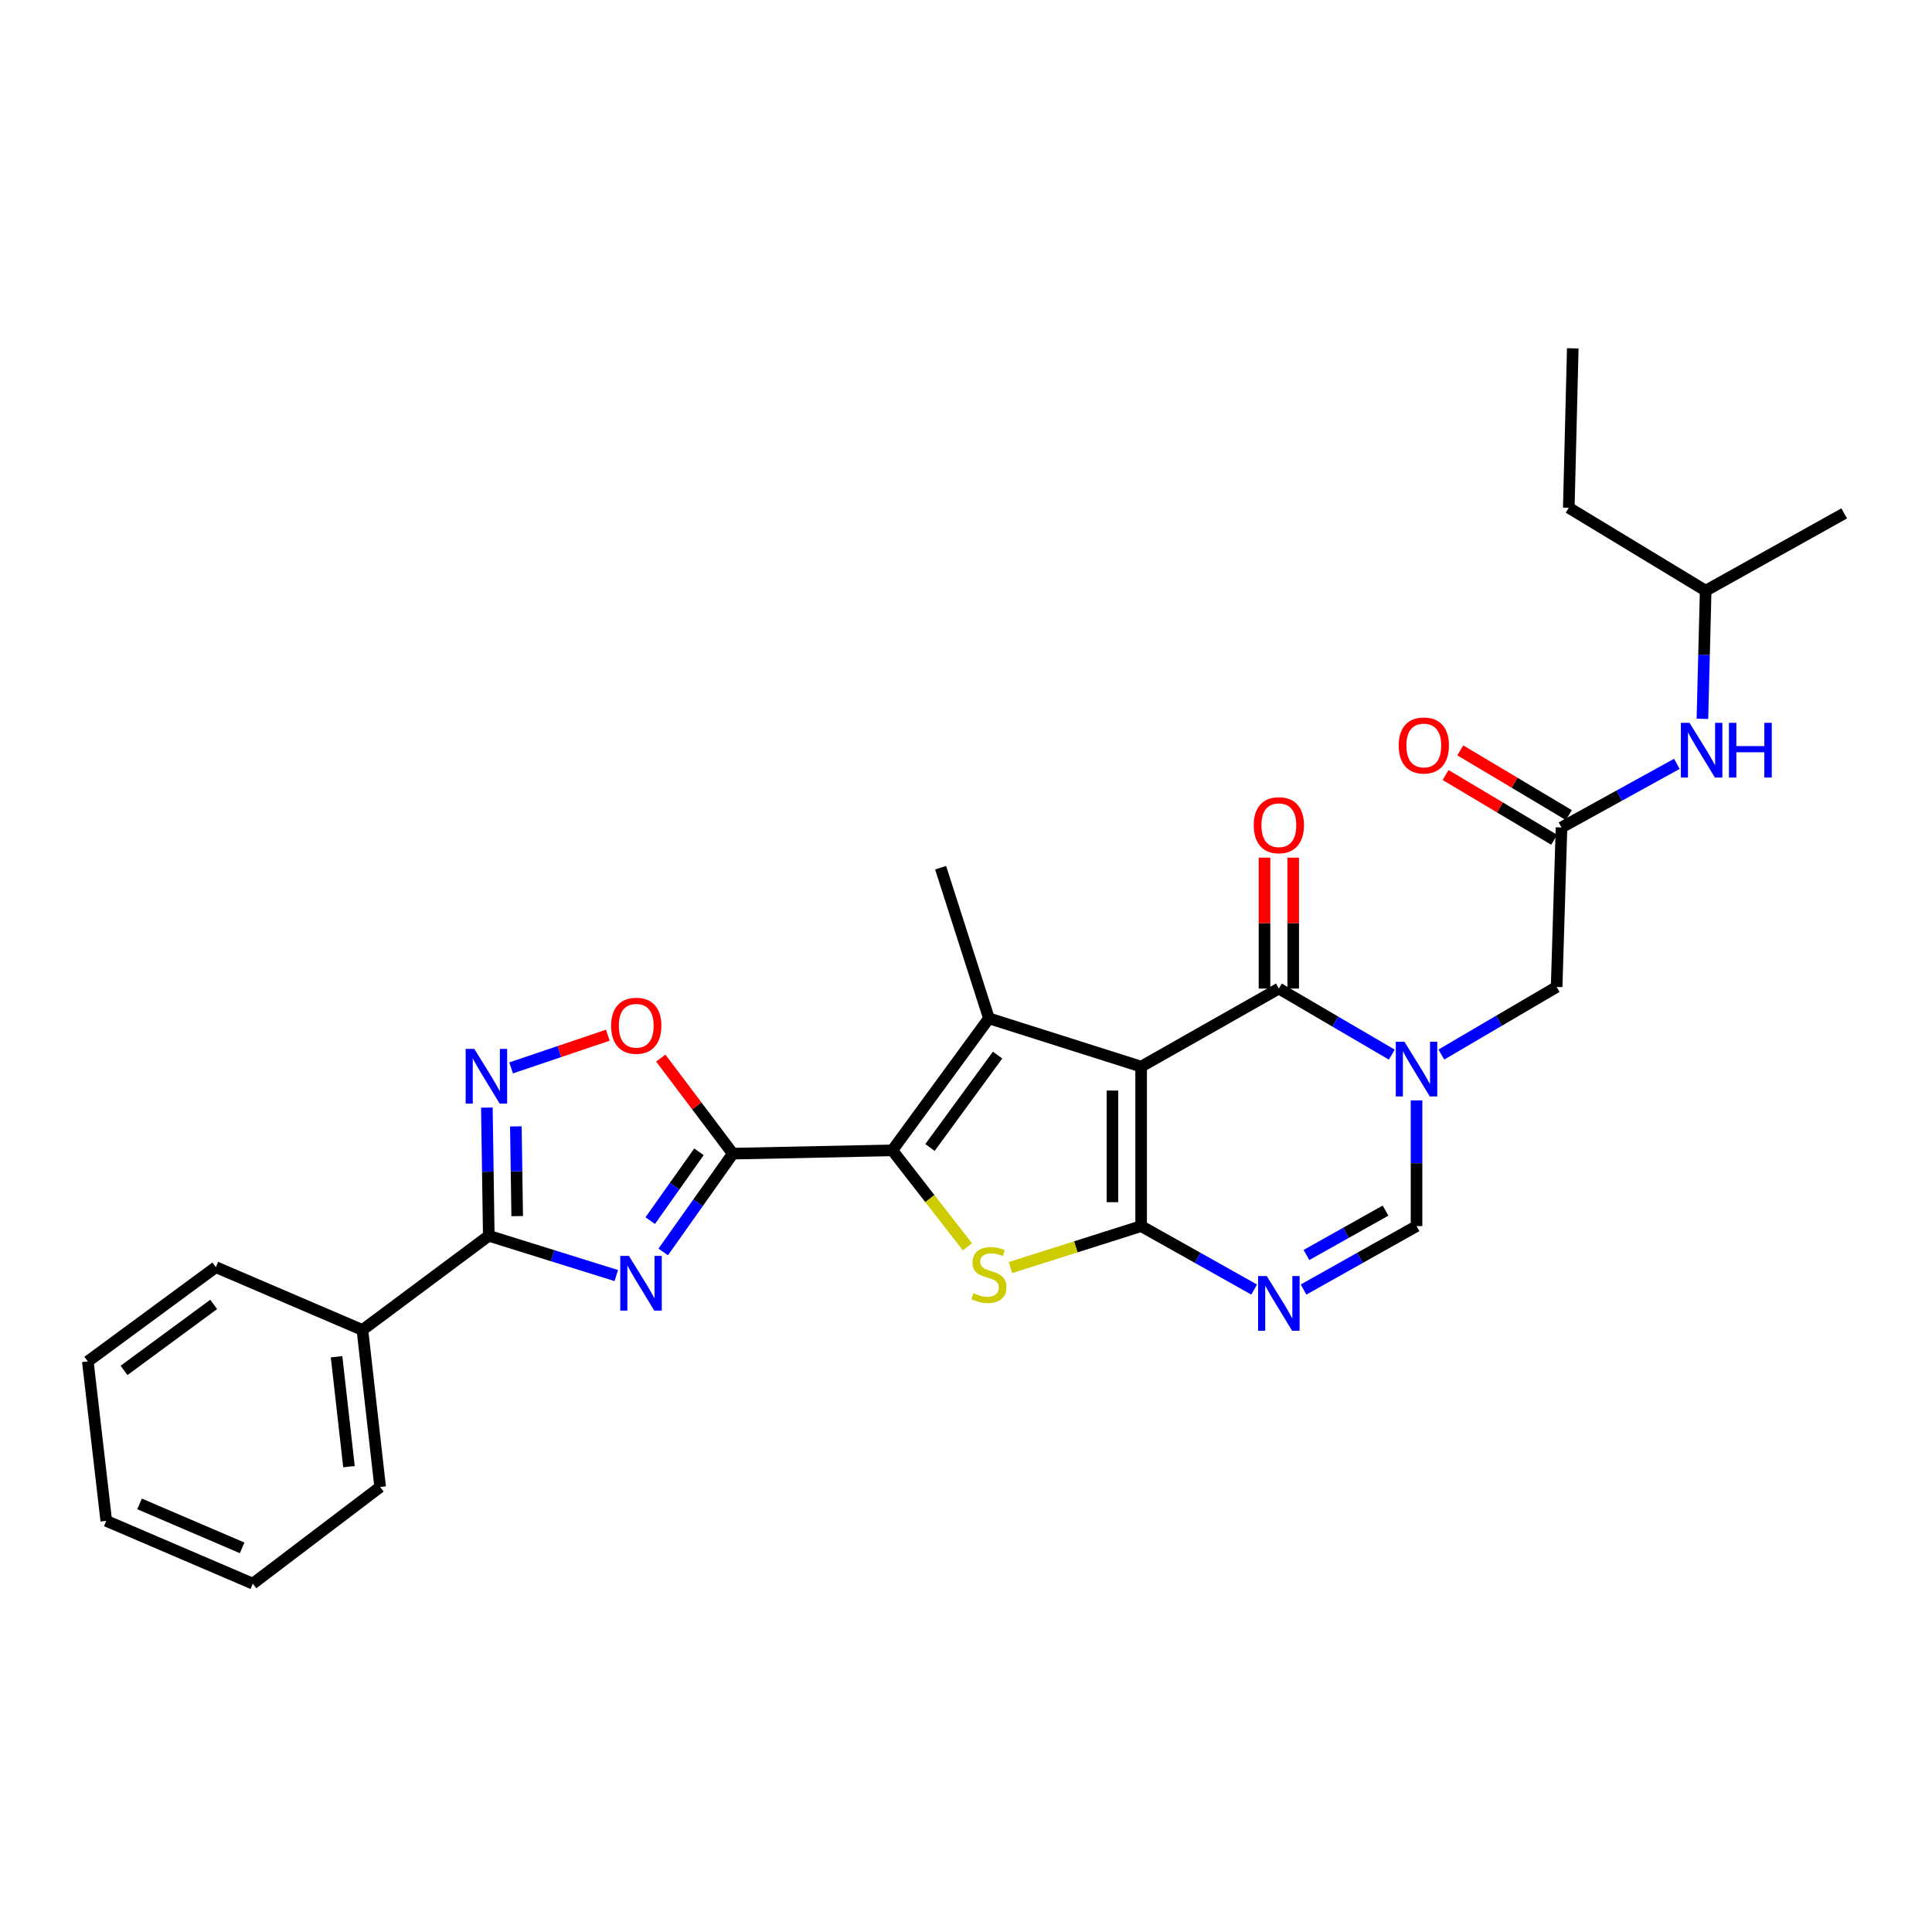 <?xml version='1.0' encoding='iso-8859-1'?>
<svg version='1.1' baseProfile='full'
              xmlns='http://www.w3.org/2000/svg'
                      xmlns:rdkit='http://www.rdkit.org/xml'
                      xmlns:xlink='http://www.w3.org/1999/xlink'
                  xml:space='preserve'
width='1000px' height='1000px' viewBox='0 0 1000 1000'>
<!-- END OF HEADER -->
<rect style='opacity:1.0;fill:#FFFFFF;stroke:none' width='1000' height='1000' x='0' y='0'> </rect>
<path class='bond-0' d='M 590.652,552.085 L 590.652,634.632' style='fill:none;fill-rule:evenodd;stroke:#000000;stroke-width:6px;stroke-linecap:butt;stroke-linejoin:miter;stroke-opacity:1' />
<path class='bond-0' d='M 575.796,564.467 L 575.796,622.25' style='fill:none;fill-rule:evenodd;stroke:#000000;stroke-width:6px;stroke-linecap:butt;stroke-linejoin:miter;stroke-opacity:1' />
<path class='bond-3' d='M 590.652,552.085 L 511.86,527.087' style='fill:none;fill-rule:evenodd;stroke:#000000;stroke-width:6px;stroke-linecap:butt;stroke-linejoin:miter;stroke-opacity:1' />
<path class='bond-6' d='M 590.652,552.085 L 661.933,511.678' style='fill:none;fill-rule:evenodd;stroke:#000000;stroke-width:6px;stroke-linecap:butt;stroke-linejoin:miter;stroke-opacity:1' />
<path class='bond-5' d='M 590.652,634.632 L 556.829,645.363' style='fill:none;fill-rule:evenodd;stroke:#000000;stroke-width:6px;stroke-linecap:butt;stroke-linejoin:miter;stroke-opacity:1' />
<path class='bond-5' d='M 556.829,645.363 L 523.006,656.094' style='fill:none;fill-rule:evenodd;stroke:#CCCC00;stroke-width:6px;stroke-linecap:butt;stroke-linejoin:miter;stroke-opacity:1' />
<path class='bond-8' d='M 590.652,634.632 L 619.901,651.05' style='fill:none;fill-rule:evenodd;stroke:#000000;stroke-width:6px;stroke-linecap:butt;stroke-linejoin:miter;stroke-opacity:1' />
<path class='bond-8' d='M 619.901,651.05 L 649.15,667.467' style='fill:none;fill-rule:evenodd;stroke:#0000FF;stroke-width:6px;stroke-linecap:butt;stroke-linejoin:miter;stroke-opacity:1' />
<path class='bond-1' d='M 461.863,595.422 L 511.86,527.087' style='fill:none;fill-rule:evenodd;stroke:#000000;stroke-width:6px;stroke-linecap:butt;stroke-linejoin:miter;stroke-opacity:1' />
<path class='bond-1' d='M 481.351,593.943 L 516.349,546.109' style='fill:none;fill-rule:evenodd;stroke:#000000;stroke-width:6px;stroke-linecap:butt;stroke-linejoin:miter;stroke-opacity:1' />
<path class='bond-2' d='M 461.863,595.422 L 379.307,597.13' style='fill:none;fill-rule:evenodd;stroke:#000000;stroke-width:6px;stroke-linecap:butt;stroke-linejoin:miter;stroke-opacity:1' />
<path class='bond-29' d='M 461.863,595.422 L 481.304,620.389' style='fill:none;fill-rule:evenodd;stroke:#000000;stroke-width:6px;stroke-linecap:butt;stroke-linejoin:miter;stroke-opacity:1' />
<path class='bond-29' d='M 481.304,620.389 L 500.745,645.357' style='fill:none;fill-rule:evenodd;stroke:#CCCC00;stroke-width:6px;stroke-linecap:butt;stroke-linejoin:miter;stroke-opacity:1' />
<path class='bond-4' d='M 379.307,597.13 L 361.293,622.567' style='fill:none;fill-rule:evenodd;stroke:#000000;stroke-width:6px;stroke-linecap:butt;stroke-linejoin:miter;stroke-opacity:1' />
<path class='bond-4' d='M 361.293,622.567 L 343.278,648.004' style='fill:none;fill-rule:evenodd;stroke:#0000FF;stroke-width:6px;stroke-linecap:butt;stroke-linejoin:miter;stroke-opacity:1' />
<path class='bond-4' d='M 361.78,596.176 L 349.17,613.981' style='fill:none;fill-rule:evenodd;stroke:#000000;stroke-width:6px;stroke-linecap:butt;stroke-linejoin:miter;stroke-opacity:1' />
<path class='bond-4' d='M 349.17,613.981 L 336.559,631.787' style='fill:none;fill-rule:evenodd;stroke:#0000FF;stroke-width:6px;stroke-linecap:butt;stroke-linejoin:miter;stroke-opacity:1' />
<path class='bond-12' d='M 379.307,597.13 L 360.661,572.404' style='fill:none;fill-rule:evenodd;stroke:#000000;stroke-width:6px;stroke-linecap:butt;stroke-linejoin:miter;stroke-opacity:1' />
<path class='bond-12' d='M 360.661,572.404 L 342.014,547.677' style='fill:none;fill-rule:evenodd;stroke:#FF0000;stroke-width:6px;stroke-linecap:butt;stroke-linejoin:miter;stroke-opacity:1' />
<path class='bond-19' d='M 511.86,527.087 L 486.861,449.12' style='fill:none;fill-rule:evenodd;stroke:#000000;stroke-width:6px;stroke-linecap:butt;stroke-linejoin:miter;stroke-opacity:1' />
<path class='bond-9' d='M 318.991,660.225 L 285.992,649.929' style='fill:none;fill-rule:evenodd;stroke:#0000FF;stroke-width:6px;stroke-linecap:butt;stroke-linejoin:miter;stroke-opacity:1' />
<path class='bond-9' d='M 285.992,649.929 L 252.994,639.633' style='fill:none;fill-rule:evenodd;stroke:#000000;stroke-width:6px;stroke-linecap:butt;stroke-linejoin:miter;stroke-opacity:1' />
<path class='bond-7' d='M 661.933,511.678 L 691.164,528.776' style='fill:none;fill-rule:evenodd;stroke:#000000;stroke-width:6px;stroke-linecap:butt;stroke-linejoin:miter;stroke-opacity:1' />
<path class='bond-7' d='M 691.164,528.776 L 720.394,545.875' style='fill:none;fill-rule:evenodd;stroke:#0000FF;stroke-width:6px;stroke-linecap:butt;stroke-linejoin:miter;stroke-opacity:1' />
<path class='bond-15' d='M 669.361,511.678 L 669.361,477.798' style='fill:none;fill-rule:evenodd;stroke:#000000;stroke-width:6px;stroke-linecap:butt;stroke-linejoin:miter;stroke-opacity:1' />
<path class='bond-15' d='M 669.361,477.798 L 669.361,443.919' style='fill:none;fill-rule:evenodd;stroke:#FF0000;stroke-width:6px;stroke-linecap:butt;stroke-linejoin:miter;stroke-opacity:1' />
<path class='bond-15' d='M 654.506,511.678 L 654.506,477.798' style='fill:none;fill-rule:evenodd;stroke:#000000;stroke-width:6px;stroke-linecap:butt;stroke-linejoin:miter;stroke-opacity:1' />
<path class='bond-15' d='M 654.506,477.798 L 654.506,443.919' style='fill:none;fill-rule:evenodd;stroke:#FF0000;stroke-width:6px;stroke-linecap:butt;stroke-linejoin:miter;stroke-opacity:1' />
<path class='bond-11' d='M 733.198,569.556 L 733.198,602.094' style='fill:none;fill-rule:evenodd;stroke:#0000FF;stroke-width:6px;stroke-linecap:butt;stroke-linejoin:miter;stroke-opacity:1' />
<path class='bond-11' d='M 733.198,602.094 L 733.198,634.632' style='fill:none;fill-rule:evenodd;stroke:#000000;stroke-width:6px;stroke-linecap:butt;stroke-linejoin:miter;stroke-opacity:1' />
<path class='bond-14' d='M 746.04,545.833 L 775.875,528.334' style='fill:none;fill-rule:evenodd;stroke:#0000FF;stroke-width:6px;stroke-linecap:butt;stroke-linejoin:miter;stroke-opacity:1' />
<path class='bond-14' d='M 775.875,528.334 L 805.71,510.836' style='fill:none;fill-rule:evenodd;stroke:#000000;stroke-width:6px;stroke-linecap:butt;stroke-linejoin:miter;stroke-opacity:1' />
<path class='bond-30' d='M 674.716,667.466 L 703.957,651.049' style='fill:none;fill-rule:evenodd;stroke:#0000FF;stroke-width:6px;stroke-linecap:butt;stroke-linejoin:miter;stroke-opacity:1' />
<path class='bond-30' d='M 703.957,651.049 L 733.198,634.632' style='fill:none;fill-rule:evenodd;stroke:#000000;stroke-width:6px;stroke-linecap:butt;stroke-linejoin:miter;stroke-opacity:1' />
<path class='bond-30' d='M 676.216,649.587 L 696.685,638.095' style='fill:none;fill-rule:evenodd;stroke:#0000FF;stroke-width:6px;stroke-linecap:butt;stroke-linejoin:miter;stroke-opacity:1' />
<path class='bond-30' d='M 696.685,638.095 L 717.154,626.604' style='fill:none;fill-rule:evenodd;stroke:#000000;stroke-width:6px;stroke-linecap:butt;stroke-linejoin:miter;stroke-opacity:1' />
<path class='bond-17' d='M 252.994,639.633 L 187.589,688.393' style='fill:none;fill-rule:evenodd;stroke:#000000;stroke-width:6px;stroke-linecap:butt;stroke-linejoin:miter;stroke-opacity:1' />
<path class='bond-31' d='M 252.994,639.633 L 252.5,606.464' style='fill:none;fill-rule:evenodd;stroke:#000000;stroke-width:6px;stroke-linecap:butt;stroke-linejoin:miter;stroke-opacity:1' />
<path class='bond-31' d='M 252.5,606.464 L 252.006,573.294' style='fill:none;fill-rule:evenodd;stroke:#0000FF;stroke-width:6px;stroke-linecap:butt;stroke-linejoin:miter;stroke-opacity:1' />
<path class='bond-31' d='M 267.7,629.461 L 267.354,606.243' style='fill:none;fill-rule:evenodd;stroke:#000000;stroke-width:6px;stroke-linecap:butt;stroke-linejoin:miter;stroke-opacity:1' />
<path class='bond-31' d='M 267.354,606.243 L 267.008,583.024' style='fill:none;fill-rule:evenodd;stroke:#0000FF;stroke-width:6px;stroke-linecap:butt;stroke-linejoin:miter;stroke-opacity:1' />
<path class='bond-10' d='M 264.551,552.746 L 289.58,544.281' style='fill:none;fill-rule:evenodd;stroke:#0000FF;stroke-width:6px;stroke-linecap:butt;stroke-linejoin:miter;stroke-opacity:1' />
<path class='bond-10' d='M 289.58,544.281 L 314.609,535.816' style='fill:none;fill-rule:evenodd;stroke:#FF0000;stroke-width:6px;stroke-linecap:butt;stroke-linejoin:miter;stroke-opacity:1' />
<path class='bond-13' d='M 808.235,428.281 L 805.71,510.836' style='fill:none;fill-rule:evenodd;stroke:#000000;stroke-width:6px;stroke-linecap:butt;stroke-linejoin:miter;stroke-opacity:1' />
<path class='bond-16' d='M 808.235,428.281 L 838.09,411.82' style='fill:none;fill-rule:evenodd;stroke:#000000;stroke-width:6px;stroke-linecap:butt;stroke-linejoin:miter;stroke-opacity:1' />
<path class='bond-16' d='M 838.09,411.82 L 867.945,395.358' style='fill:none;fill-rule:evenodd;stroke:#0000FF;stroke-width:6px;stroke-linecap:butt;stroke-linejoin:miter;stroke-opacity:1' />
<path class='bond-18' d='M 812.04,421.901 L 783.94,405.145' style='fill:none;fill-rule:evenodd;stroke:#000000;stroke-width:6px;stroke-linecap:butt;stroke-linejoin:miter;stroke-opacity:1' />
<path class='bond-18' d='M 783.94,405.145 L 755.841,388.388' style='fill:none;fill-rule:evenodd;stroke:#FF0000;stroke-width:6px;stroke-linecap:butt;stroke-linejoin:miter;stroke-opacity:1' />
<path class='bond-18' d='M 804.431,434.66 L 776.331,417.904' style='fill:none;fill-rule:evenodd;stroke:#000000;stroke-width:6px;stroke-linecap:butt;stroke-linejoin:miter;stroke-opacity:1' />
<path class='bond-18' d='M 776.331,417.904 L 748.232,401.147' style='fill:none;fill-rule:evenodd;stroke:#FF0000;stroke-width:6px;stroke-linecap:butt;stroke-linejoin:miter;stroke-opacity:1' />
<path class='bond-20' d='M 881.167,372.07 L 882.009,338.905' style='fill:none;fill-rule:evenodd;stroke:#0000FF;stroke-width:6px;stroke-linecap:butt;stroke-linejoin:miter;stroke-opacity:1' />
<path class='bond-20' d='M 882.009,338.905 L 882.851,305.74' style='fill:none;fill-rule:evenodd;stroke:#000000;stroke-width:6px;stroke-linecap:butt;stroke-linejoin:miter;stroke-opacity:1' />
<path class='bond-21' d='M 187.589,688.393 L 196.766,769.66' style='fill:none;fill-rule:evenodd;stroke:#000000;stroke-width:6px;stroke-linecap:butt;stroke-linejoin:miter;stroke-opacity:1' />
<path class='bond-21' d='M 174.204,702.25 L 180.628,759.137' style='fill:none;fill-rule:evenodd;stroke:#000000;stroke-width:6px;stroke-linecap:butt;stroke-linejoin:miter;stroke-opacity:1' />
<path class='bond-22' d='M 187.589,688.393 L 111.735,655.884' style='fill:none;fill-rule:evenodd;stroke:#000000;stroke-width:6px;stroke-linecap:butt;stroke-linejoin:miter;stroke-opacity:1' />
<path class='bond-23' d='M 882.851,305.74 L 811.999,262.815' style='fill:none;fill-rule:evenodd;stroke:#000000;stroke-width:6px;stroke-linecap:butt;stroke-linejoin:miter;stroke-opacity:1' />
<path class='bond-24' d='M 882.851,305.74 L 954.545,265.737' style='fill:none;fill-rule:evenodd;stroke:#000000;stroke-width:6px;stroke-linecap:butt;stroke-linejoin:miter;stroke-opacity:1' />
<path class='bond-26' d='M 196.766,769.66 L 130.857,819.699' style='fill:none;fill-rule:evenodd;stroke:#000000;stroke-width:6px;stroke-linecap:butt;stroke-linejoin:miter;stroke-opacity:1' />
<path class='bond-27' d='M 111.735,655.884 L 45.455,704.676' style='fill:none;fill-rule:evenodd;stroke:#000000;stroke-width:6px;stroke-linecap:butt;stroke-linejoin:miter;stroke-opacity:1' />
<path class='bond-27' d='M 110.6,675.166 L 64.204,709.321' style='fill:none;fill-rule:evenodd;stroke:#000000;stroke-width:6px;stroke-linecap:butt;stroke-linejoin:miter;stroke-opacity:1' />
<path class='bond-25' d='M 811.999,262.815 L 814.062,180.301' style='fill:none;fill-rule:evenodd;stroke:#000000;stroke-width:6px;stroke-linecap:butt;stroke-linejoin:miter;stroke-opacity:1' />
<path class='bond-32' d='M 130.857,819.699 L 55.003,787.19' style='fill:none;fill-rule:evenodd;stroke:#000000;stroke-width:6px;stroke-linecap:butt;stroke-linejoin:miter;stroke-opacity:1' />
<path class='bond-32' d='M 125.331,801.168 L 72.233,778.412' style='fill:none;fill-rule:evenodd;stroke:#000000;stroke-width:6px;stroke-linecap:butt;stroke-linejoin:miter;stroke-opacity:1' />
<path class='bond-28' d='M 45.455,704.676 L 55.003,787.19' style='fill:none;fill-rule:evenodd;stroke:#000000;stroke-width:6px;stroke-linecap:butt;stroke-linejoin:miter;stroke-opacity:1' />
<path  class='atom-5' d='M 325.534 650.059
L 334.814 665.059
Q 335.734 666.539, 337.214 669.219
Q 338.694 671.899, 338.774 672.059
L 338.774 650.059
L 342.534 650.059
L 342.534 678.379
L 338.654 678.379
L 328.694 661.979
Q 327.534 660.059, 326.294 657.859
Q 325.094 655.659, 324.734 654.979
L 324.734 678.379
L 321.054 678.379
L 321.054 650.059
L 325.534 650.059
' fill='#0000FF'/>
<path  class='atom-6' d='M 503.86 669.351
Q 504.18 669.471, 505.5 670.031
Q 506.82 670.591, 508.26 670.951
Q 509.74 671.271, 511.18 671.271
Q 513.86 671.271, 515.42 669.991
Q 516.98 668.671, 516.98 666.391
Q 516.98 664.831, 516.18 663.871
Q 515.42 662.911, 514.22 662.391
Q 513.02 661.871, 511.02 661.271
Q 508.5 660.511, 506.98 659.791
Q 505.5 659.071, 504.42 657.551
Q 503.38 656.031, 503.38 653.471
Q 503.38 649.911, 505.78 647.711
Q 508.22 645.511, 513.02 645.511
Q 516.3 645.511, 520.02 647.071
L 519.1 650.151
Q 515.7 648.751, 513.14 648.751
Q 510.38 648.751, 508.86 649.911
Q 507.34 651.031, 507.38 652.991
Q 507.38 654.511, 508.14 655.431
Q 508.94 656.351, 510.06 656.871
Q 511.22 657.391, 513.14 657.991
Q 515.7 658.791, 517.22 659.591
Q 518.74 660.391, 519.82 662.031
Q 520.94 663.631, 520.94 666.391
Q 520.94 670.311, 518.3 672.431
Q 515.7 674.511, 511.34 674.511
Q 508.82 674.511, 506.9 673.951
Q 505.02 673.431, 502.78 672.511
L 503.86 669.351
' fill='#CCCC00'/>
<path  class='atom-8' d='M 726.938 539.204
L 736.218 554.204
Q 737.138 555.684, 738.618 558.364
Q 740.098 561.044, 740.178 561.204
L 740.178 539.204
L 743.938 539.204
L 743.938 567.524
L 740.058 567.524
L 730.098 551.124
Q 728.938 549.204, 727.698 547.004
Q 726.498 544.804, 726.138 544.124
L 726.138 567.524
L 722.458 567.524
L 722.458 539.204
L 726.938 539.204
' fill='#0000FF'/>
<path  class='atom-9' d='M 655.673 660.483
L 664.953 675.483
Q 665.873 676.963, 667.353 679.643
Q 668.833 682.323, 668.913 682.483
L 668.913 660.483
L 672.673 660.483
L 672.673 688.803
L 668.793 688.803
L 658.833 672.403
Q 657.673 670.483, 656.433 668.283
Q 655.233 666.083, 654.873 665.403
L 654.873 688.803
L 651.193 688.803
L 651.193 660.483
L 655.673 660.483
' fill='#0000FF'/>
<path  class='atom-11' d='M 245.505 542.91
L 254.785 557.91
Q 255.705 559.39, 257.185 562.07
Q 258.665 564.75, 258.745 564.91
L 258.745 542.91
L 262.505 542.91
L 262.505 571.23
L 258.625 571.23
L 248.665 554.83
Q 247.505 552.91, 246.265 550.71
Q 245.065 548.51, 244.705 547.83
L 244.705 571.23
L 241.025 571.23
L 241.025 542.91
L 245.505 542.91
' fill='#0000FF'/>
<path  class='atom-13' d='M 316.318 530.922
Q 316.318 524.122, 319.678 520.322
Q 323.038 516.522, 329.318 516.522
Q 335.598 516.522, 338.958 520.322
Q 342.318 524.122, 342.318 530.922
Q 342.318 537.802, 338.918 541.722
Q 335.518 545.602, 329.318 545.602
Q 323.078 545.602, 319.678 541.722
Q 316.318 537.842, 316.318 530.922
M 329.318 542.402
Q 333.638 542.402, 335.958 539.522
Q 338.318 536.602, 338.318 530.922
Q 338.318 525.362, 335.958 522.562
Q 333.638 519.722, 329.318 519.722
Q 324.998 519.722, 322.638 522.522
Q 320.318 525.322, 320.318 530.922
Q 320.318 536.642, 322.638 539.522
Q 324.998 542.402, 329.318 542.402
' fill='#FF0000'/>
<path  class='atom-16' d='M 648.933 427.123
Q 648.933 420.323, 652.293 416.523
Q 655.653 412.723, 661.933 412.723
Q 668.213 412.723, 671.573 416.523
Q 674.933 420.323, 674.933 427.123
Q 674.933 434.003, 671.533 437.923
Q 668.133 441.803, 661.933 441.803
Q 655.693 441.803, 652.293 437.923
Q 648.933 434.043, 648.933 427.123
M 661.933 438.603
Q 666.253 438.603, 668.573 435.723
Q 670.933 432.803, 670.933 427.123
Q 670.933 421.563, 668.573 418.763
Q 666.253 415.923, 661.933 415.923
Q 657.613 415.923, 655.253 418.723
Q 652.933 421.523, 652.933 427.123
Q 652.933 432.843, 655.253 435.723
Q 657.613 438.603, 661.933 438.603
' fill='#FF0000'/>
<path  class='atom-17' d='M 874.495 374.135
L 883.775 389.135
Q 884.695 390.615, 886.175 393.295
Q 887.655 395.975, 887.735 396.135
L 887.735 374.135
L 891.495 374.135
L 891.495 402.455
L 887.615 402.455
L 877.655 386.055
Q 876.495 384.135, 875.255 381.935
Q 874.055 379.735, 873.695 379.055
L 873.695 402.455
L 870.015 402.455
L 870.015 374.135
L 874.495 374.135
' fill='#0000FF'/>
<path  class='atom-17' d='M 894.895 374.135
L 898.735 374.135
L 898.735 386.175
L 913.215 386.175
L 913.215 374.135
L 917.055 374.135
L 917.055 402.455
L 913.215 402.455
L 913.215 389.375
L 898.735 389.375
L 898.735 402.455
L 894.895 402.455
L 894.895 374.135
' fill='#0000FF'/>
<path  class='atom-19' d='M 723.962 385.858
Q 723.962 379.058, 727.322 375.258
Q 730.682 371.458, 736.962 371.458
Q 743.242 371.458, 746.602 375.258
Q 749.962 379.058, 749.962 385.858
Q 749.962 392.738, 746.562 396.658
Q 743.162 400.538, 736.962 400.538
Q 730.722 400.538, 727.322 396.658
Q 723.962 392.778, 723.962 385.858
M 736.962 397.338
Q 741.282 397.338, 743.602 394.458
Q 745.962 391.538, 745.962 385.858
Q 745.962 380.298, 743.602 377.498
Q 741.282 374.658, 736.962 374.658
Q 732.642 374.658, 730.282 377.458
Q 727.962 380.258, 727.962 385.858
Q 727.962 391.578, 730.282 394.458
Q 732.642 397.338, 736.962 397.338
' fill='#FF0000'/>
</svg>
